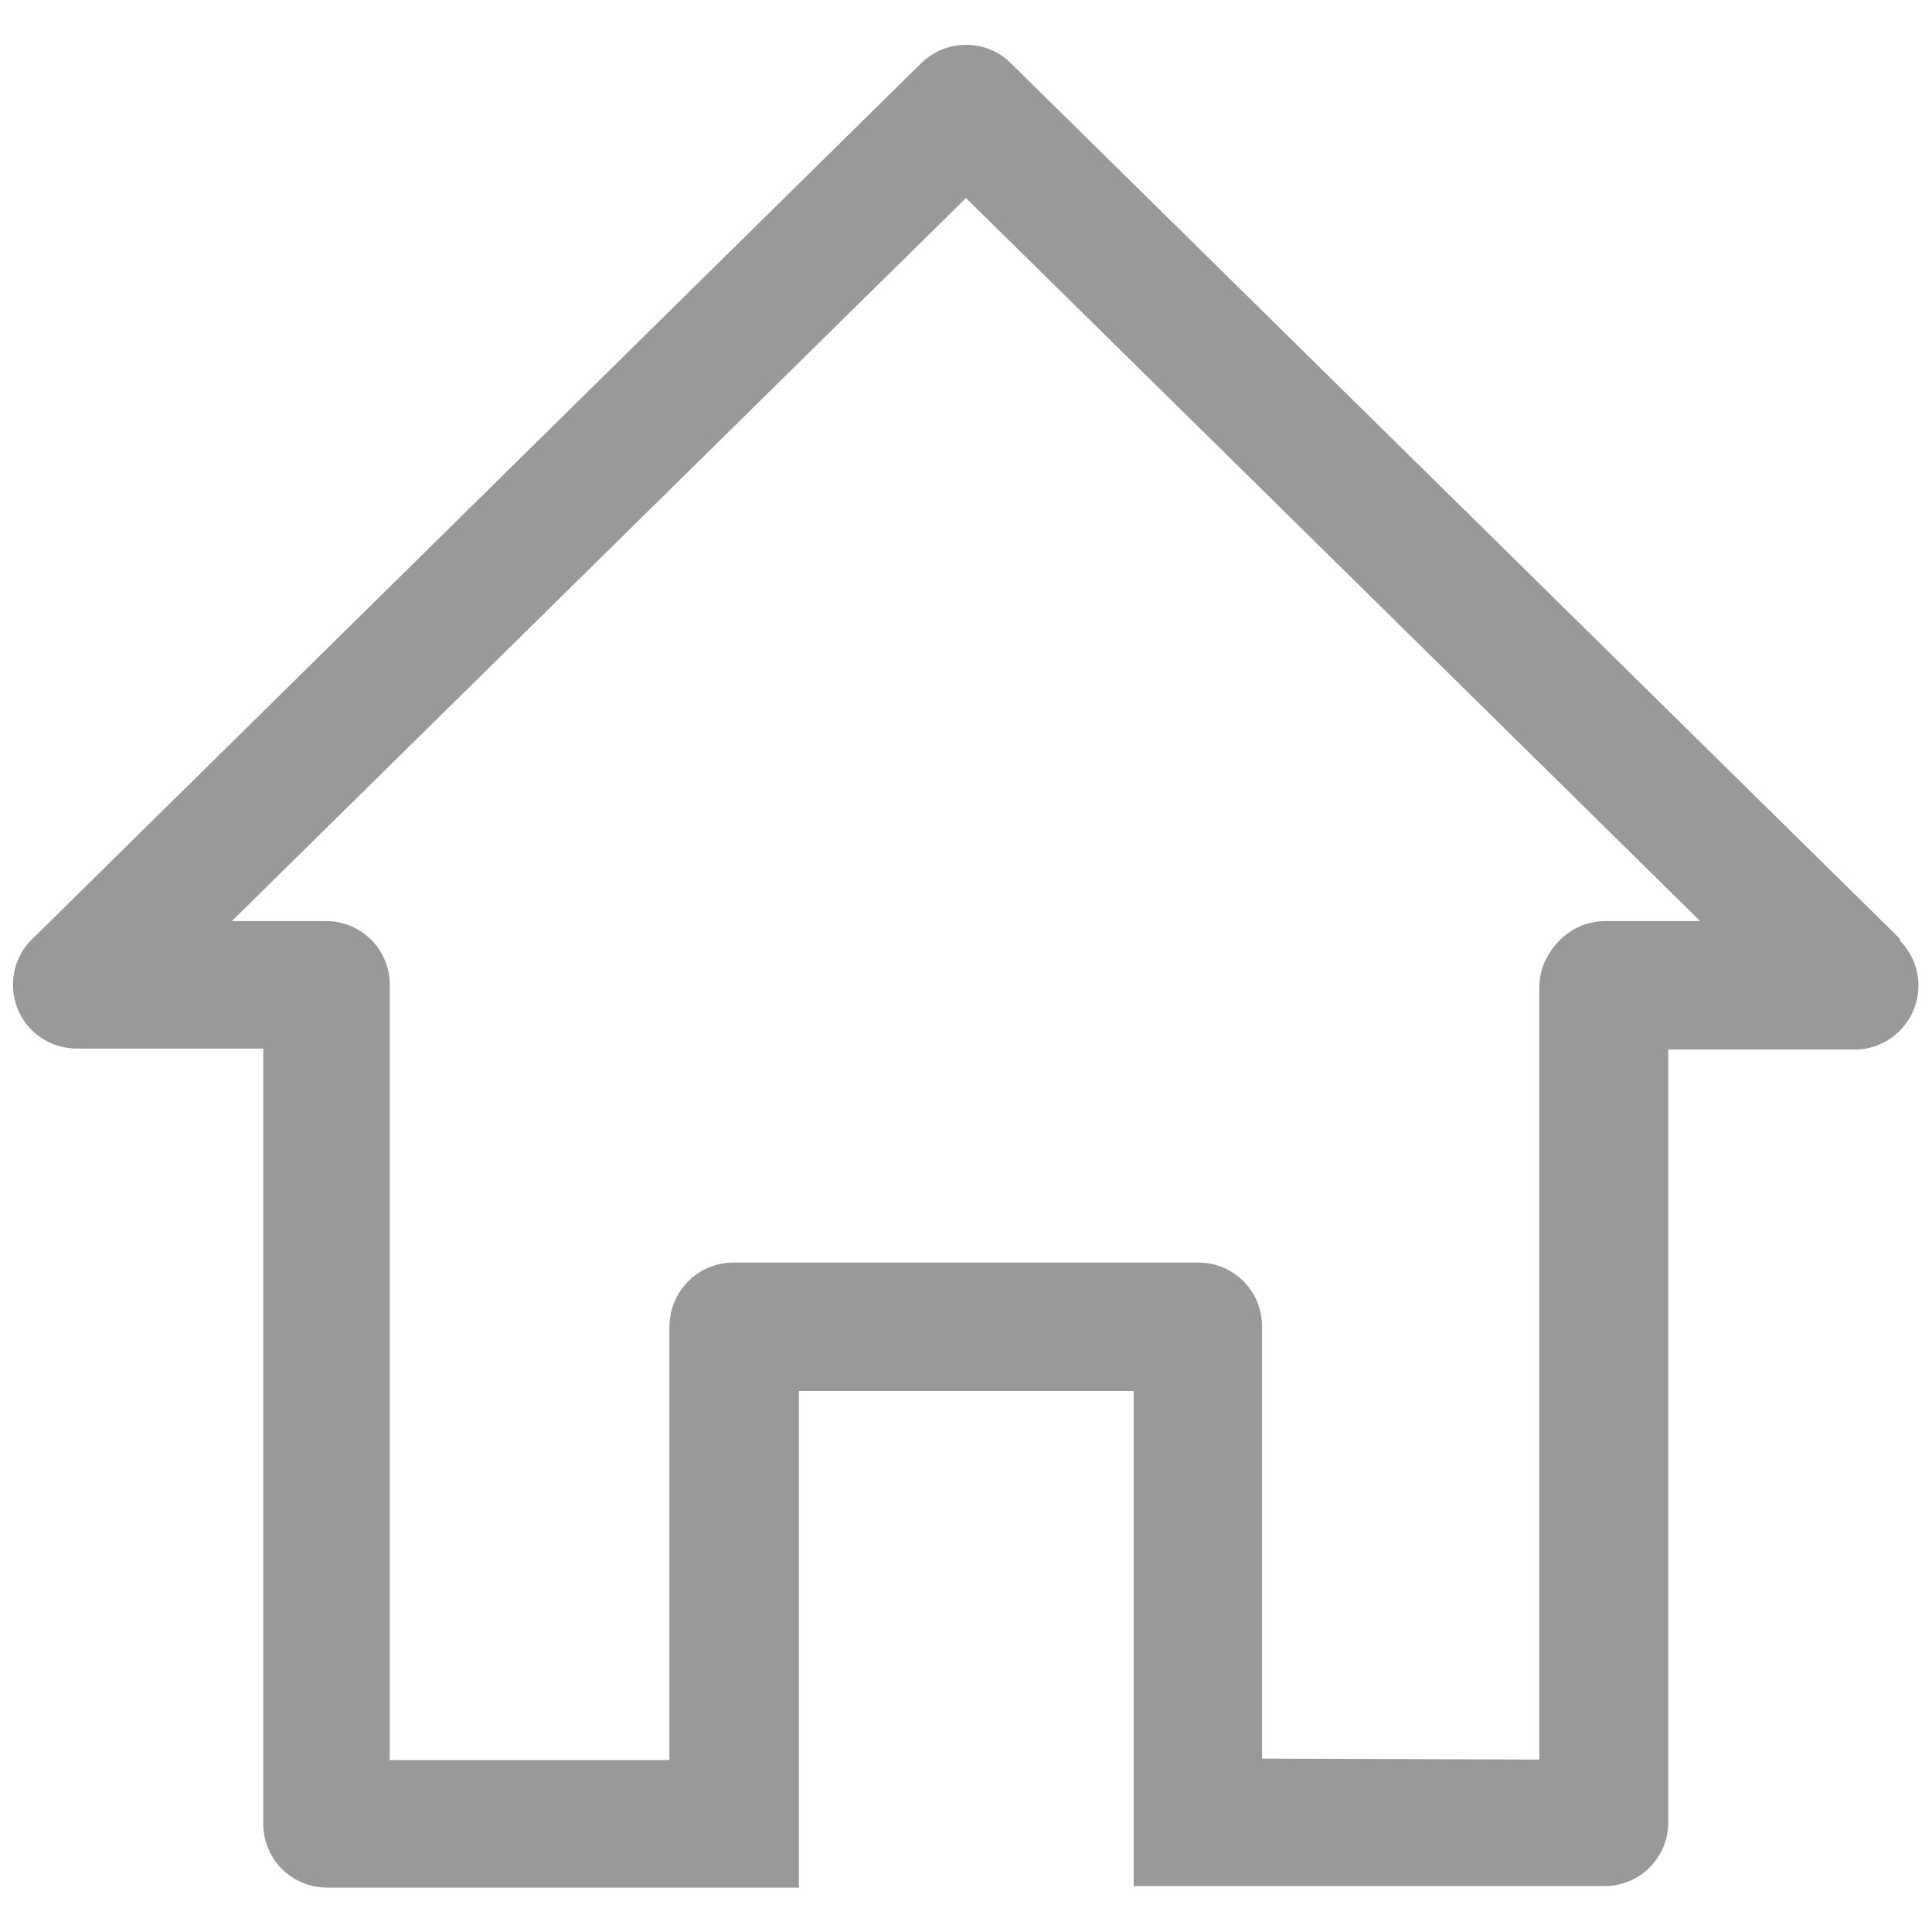 <?xml version="1.0" standalone="no"?><!DOCTYPE svg PUBLIC "-//W3C//DTD SVG 1.1//EN" "http://www.w3.org/Graphics/SVG/1.1/DTD/svg11.dtd"><svg t="1692177096289" class="icon" viewBox="0 0 1024 1024" version="1.1" xmlns="http://www.w3.org/2000/svg" p-id="26150" xmlns:xlink="http://www.w3.org/1999/xlink" width="64" height="64"><path d="M1006.848 498.432l0.256-0.768L535.808 33.536c-13.056-13.056-34.304-13.056-47.616 0L16.896 497.92c-13.312 13.056-13.312 34.56-0.256 47.872 6.4 6.4 15.104 9.984 24.32 9.984h98.56v410.88c0 18.688 15.104 33.792 33.792 33.792h250.112V737.28h177.408v262.4h249.6c18.688 0 33.792-15.104 33.792-33.792v-409.6H983.04c18.688 0 33.792-15.36 33.792-34.048 0-8.704-3.584-17.408-9.984-23.808z m-155.904-10.24c-10.752 0-20.224 4.864-26.624 12.8-5.12 5.888-8.448 13.824-8.448 22.272v409.344l-146.944-0.512v-228.608c0.256-18.688-14.592-34.048-33.28-34.304H389.12c-18.688-0.256-34.048 14.848-34.304 33.536v230.144H206.592V521.984c0-18.688-15.104-33.792-33.792-33.792H122.88L512 104.96l389.12 383.232h-50.176z" p-id="26151" fill="#999999"></path></svg>